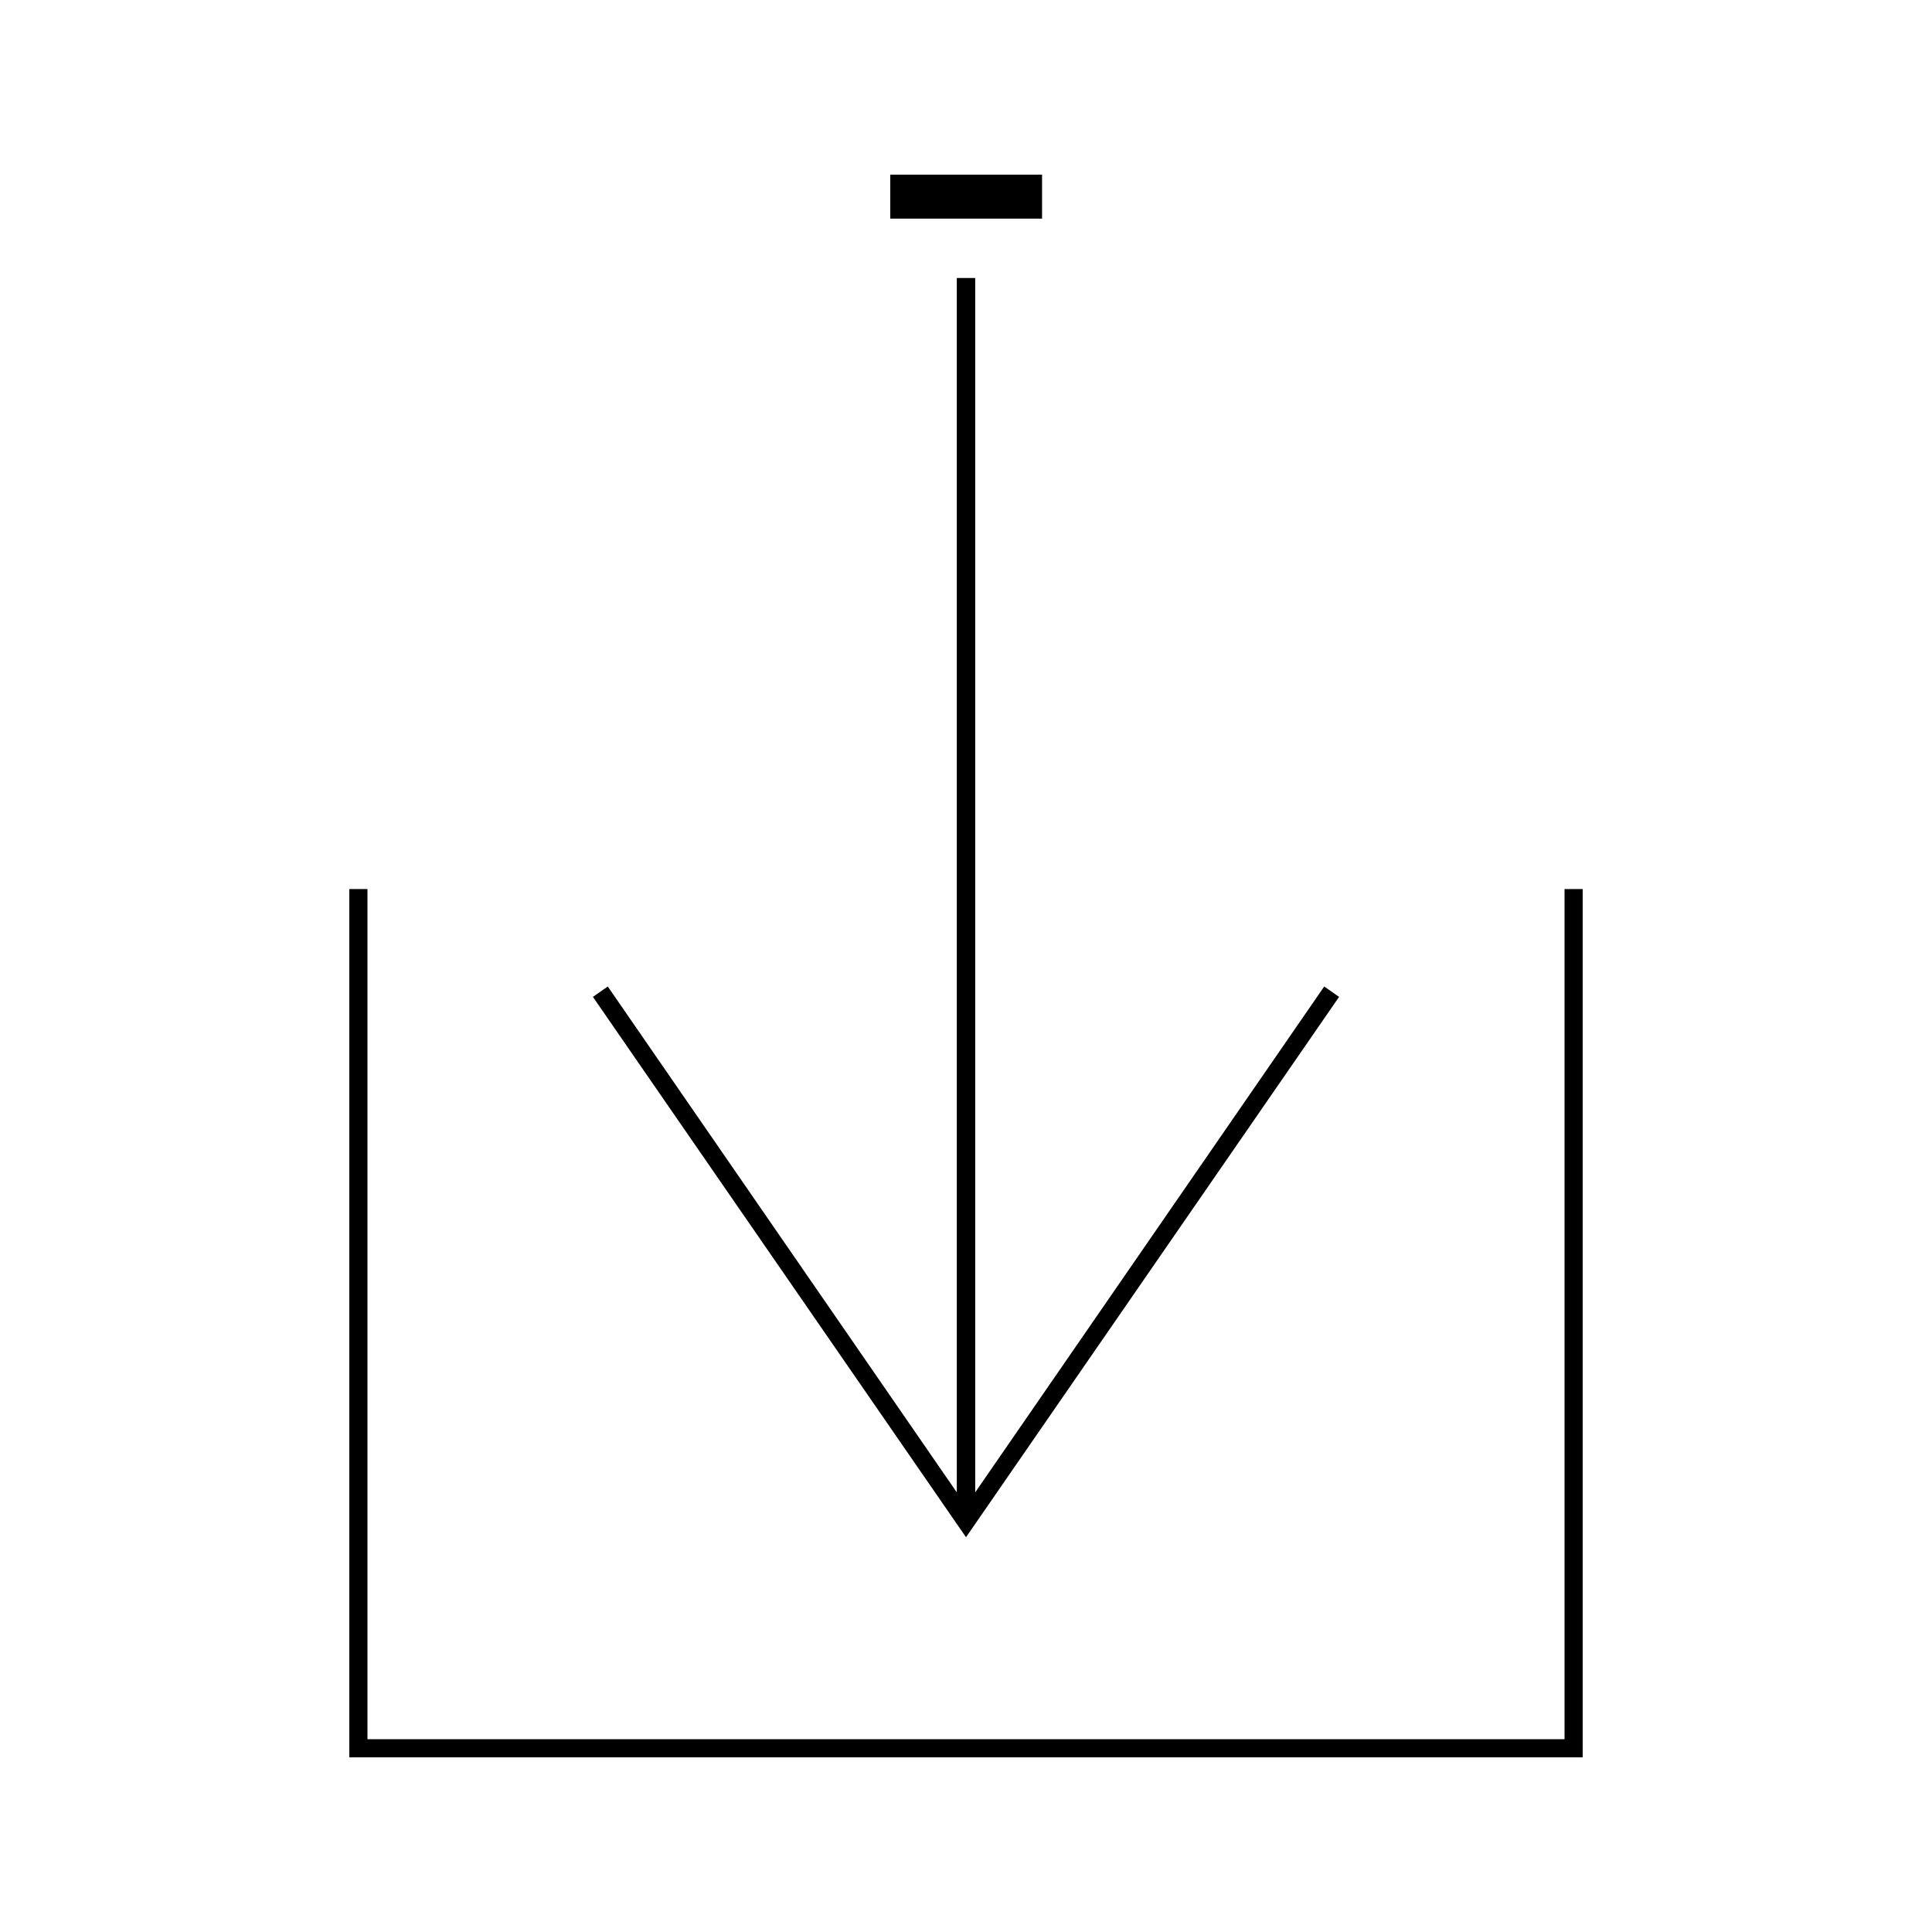 <?xml version="1.0" encoding="UTF-8"?>
<!-- Uploaded to: ICON Repo, www.iconrepo.com, Generator: ICON Repo Mixer Tools -->
<svg fill="#000000" width="800px" height="800px" version="1.1" viewBox="144 144 512 512" xmlns="http://www.w3.org/2000/svg">
 <g>
  <path d="m558.62 379.61v225.3h-317.24v-225.3h-4.805v230.1h326.85v-230.1z"/>
  <path d="m379.93 190.29h40.227v11.652h-40.227z"/>
  <path d="m397.56 217.68v321.81l-92.496-134.06-3.938 2.754 98.875 143.2 98.871-143.2-3.938-2.754-92.496 134.06v-321.81z"/>
 </g>
</svg>